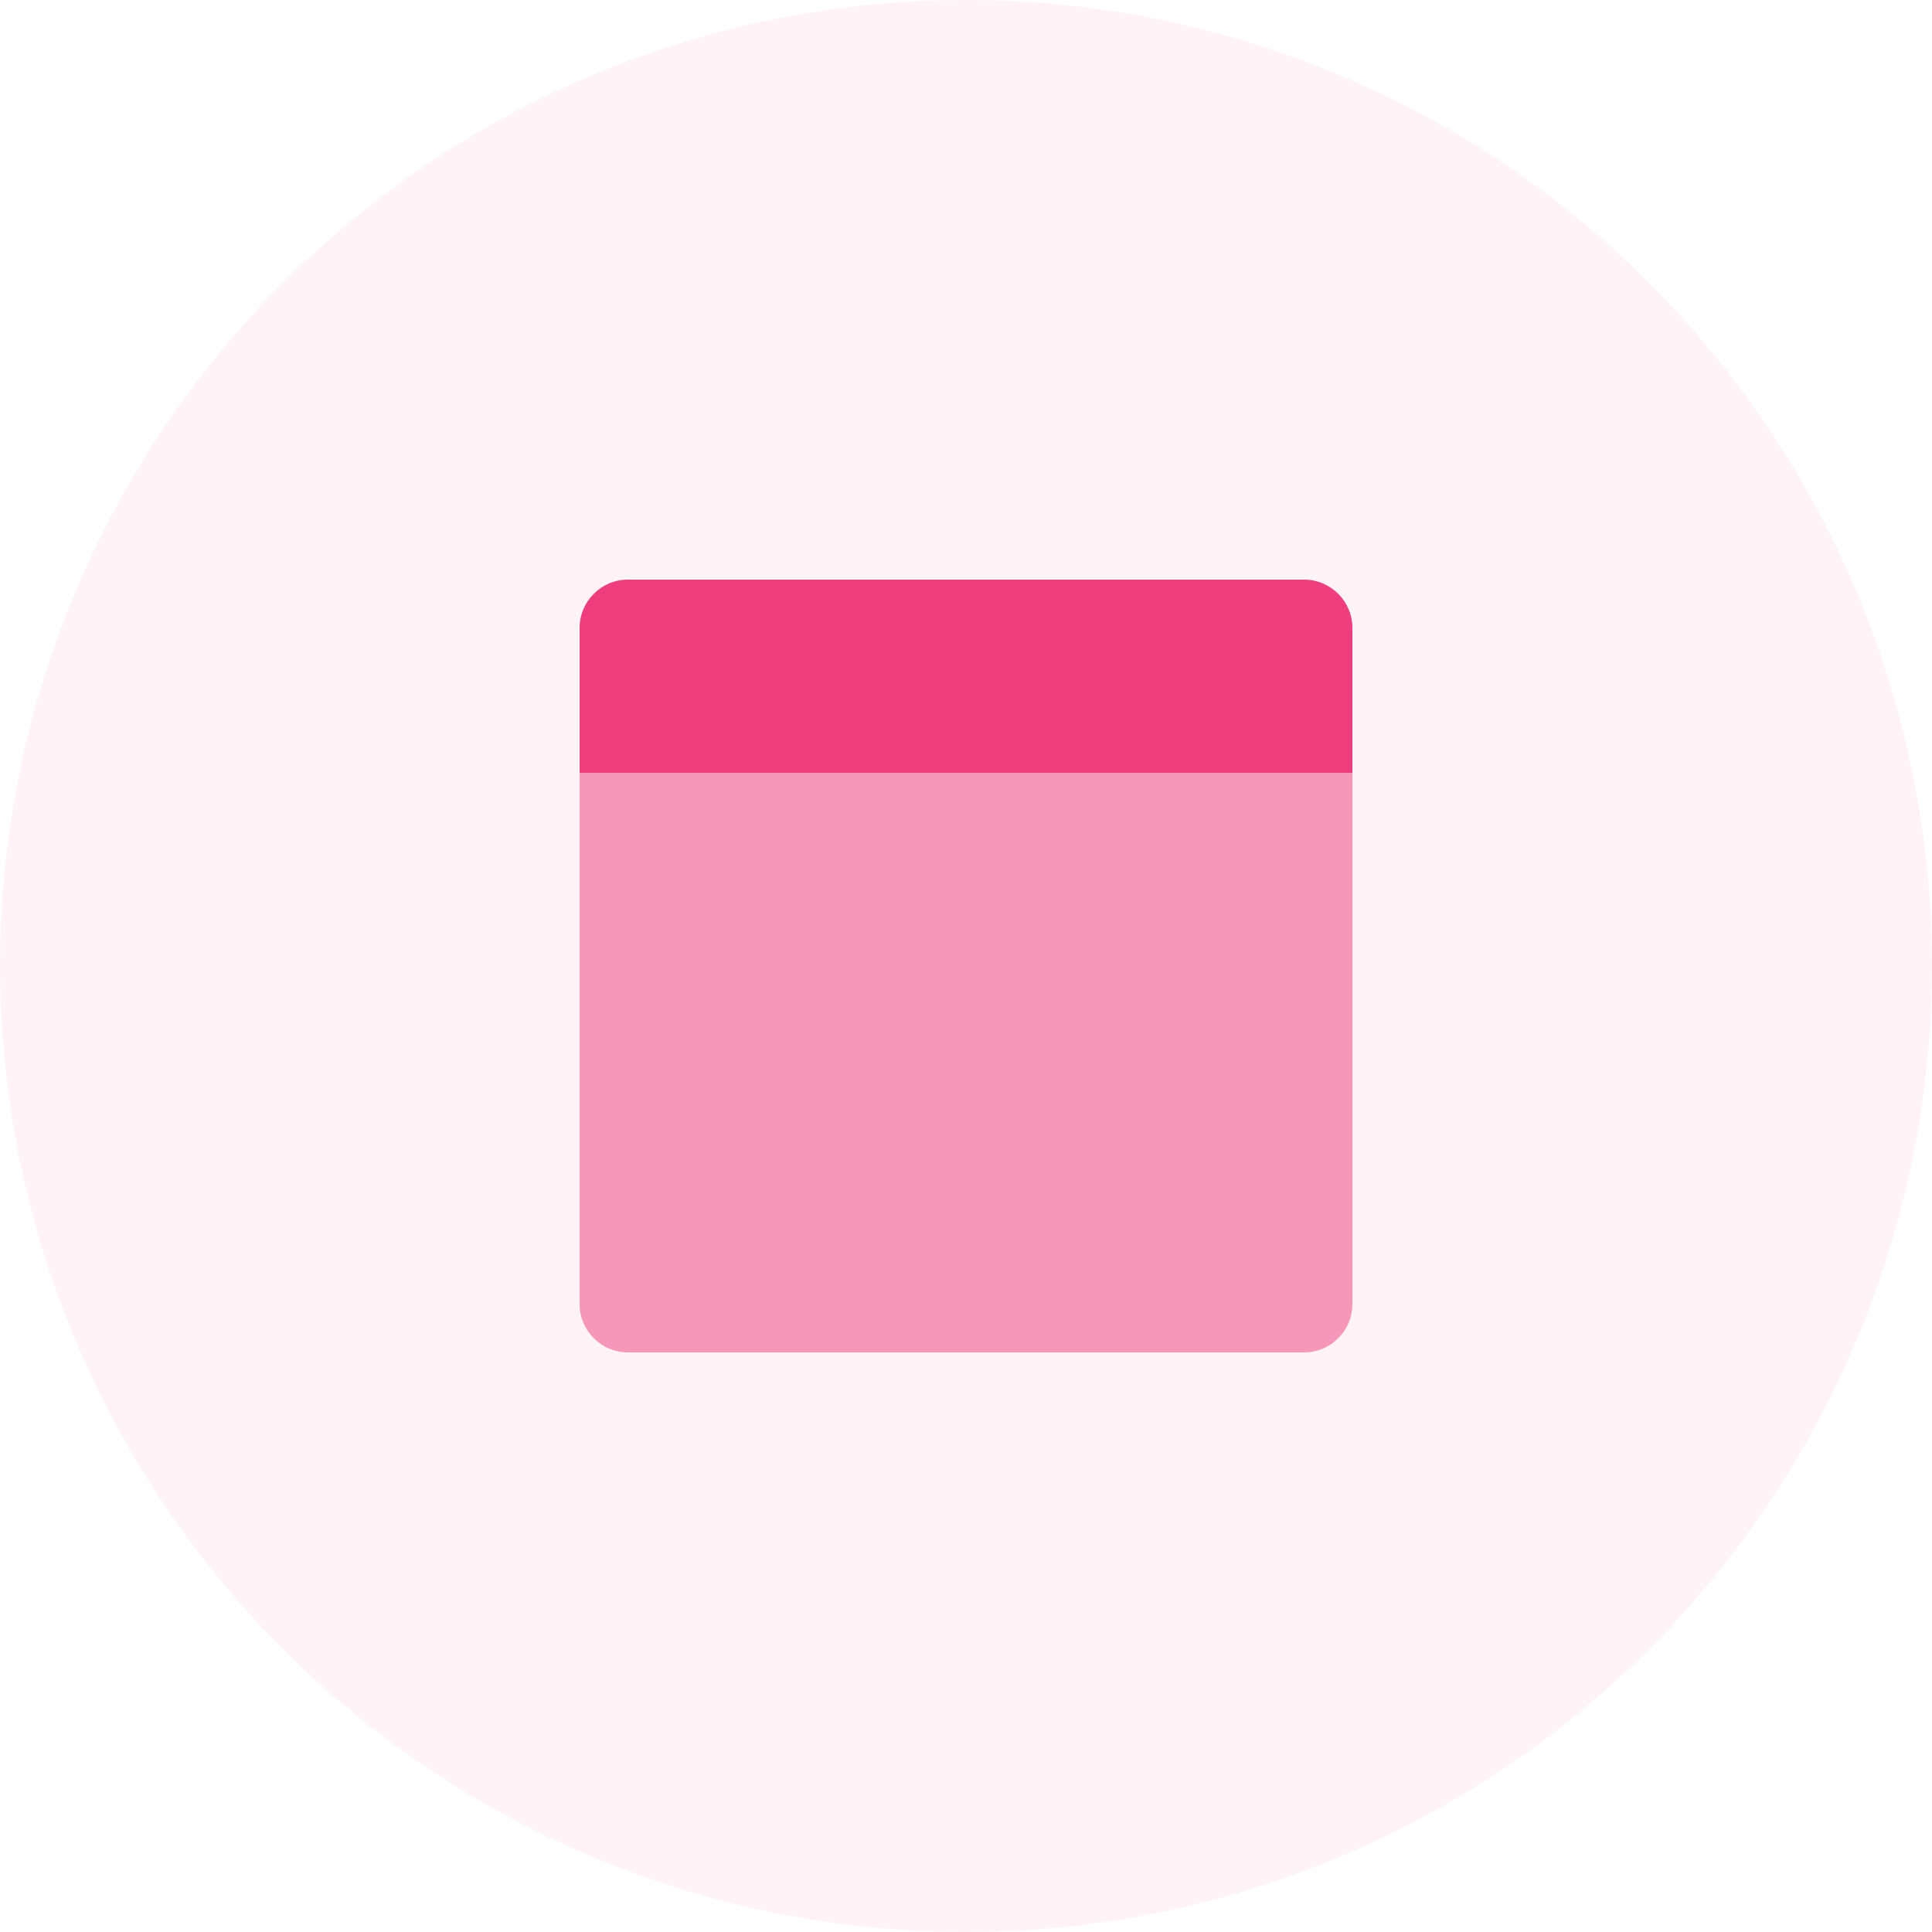 <?xml version="1.0" encoding="UTF-8"?>
<svg id="Warstwa_1" data-name="Warstwa 1" xmlns="http://www.w3.org/2000/svg" viewBox="0 0 40 40">
  <defs>
    <style>
      .cls-1 {
        opacity: .5;
      }

      .cls-1, .cls-2, .cls-3 {
        fill: #ef3d7e;
        stroke-width: 0px;
      }

      .cls-2 {
        isolation: isolate;
        opacity: .06;
      }
    </style>
  </defs>
  <circle class="cls-2" cx="20" cy="20" r="20"/>
  <path class="cls-3" d="M12,12h16v3c0,.55-.45,1-1,1h-14c-.55,0-1-.45-1-1v-3h0Z" transform="translate(40 28) rotate(180)"/>
  <path class="cls-1" d="M13,16h14c.55,0,1,.45,1,1v11H12v-11c0-.55.45-1,1-1Z" transform="translate(40 44) rotate(180)"/>
</svg>